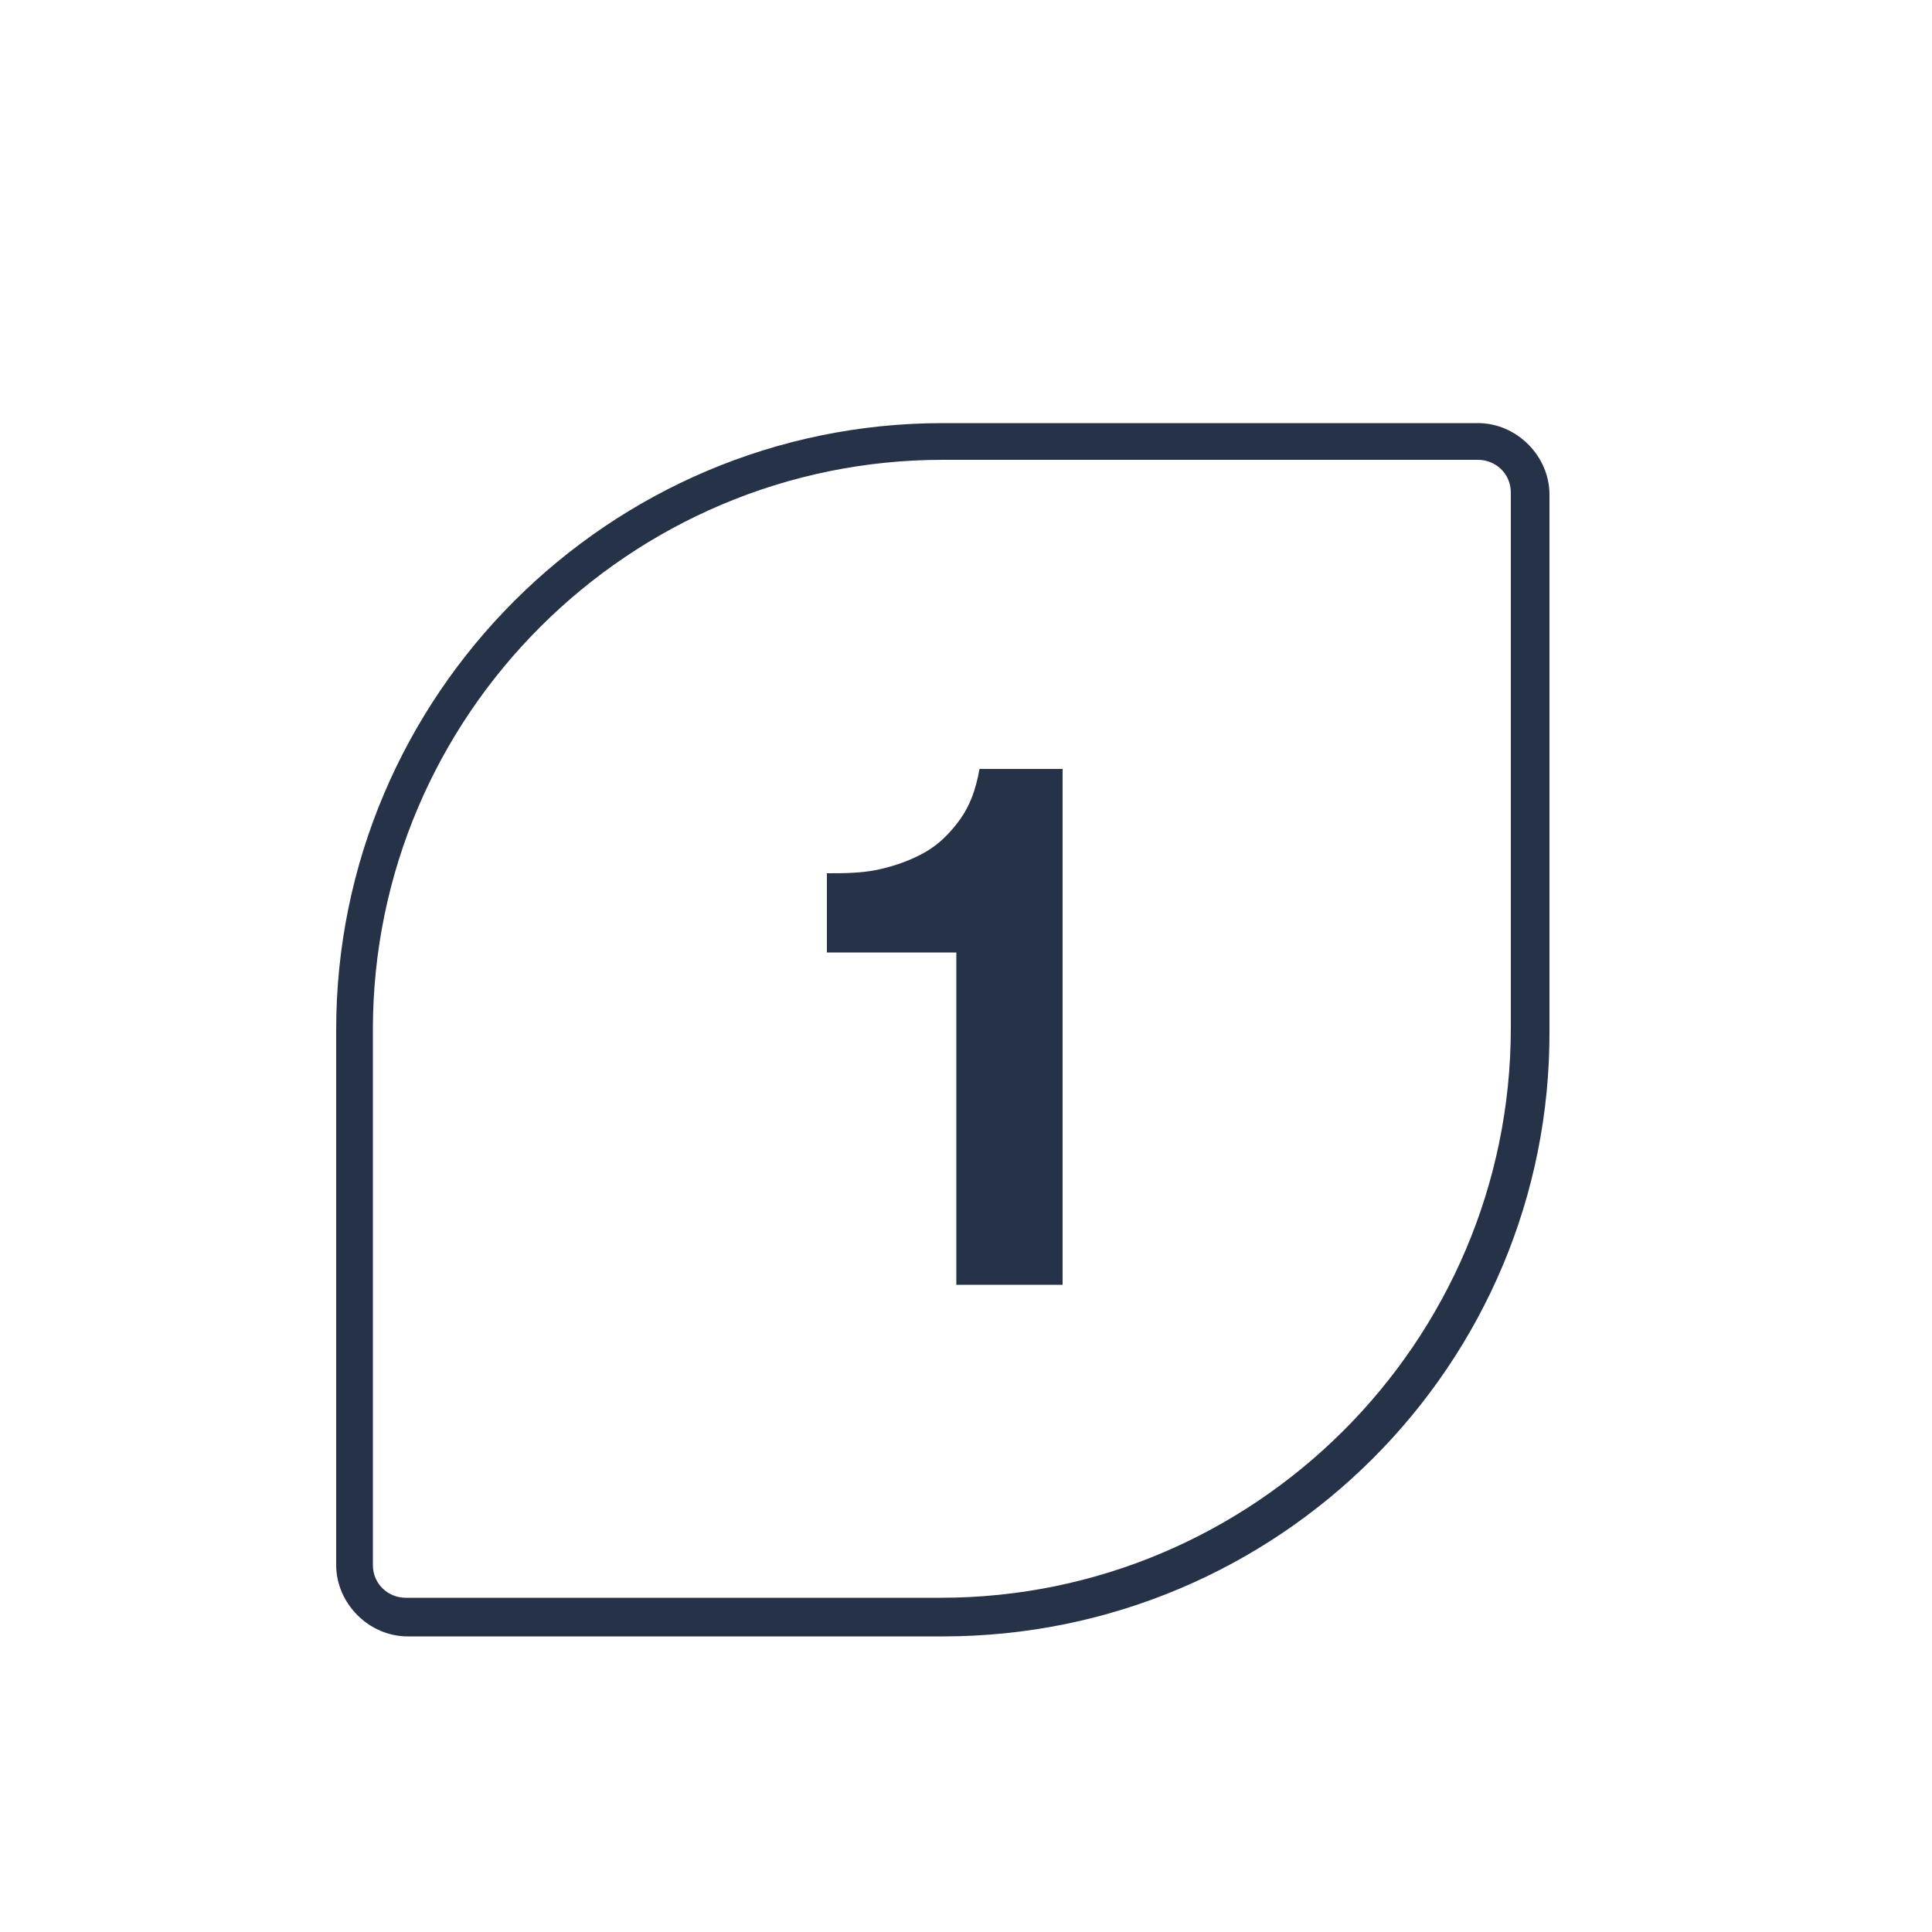<?xml version="1.0" encoding="UTF-8" standalone="no"?>
<!-- Generator: Adobe Illustrator 28.0.0, SVG Export Plug-In . SVG Version: 6.00 Build 0)  -->

<svg
   version="1.0"
   id="Layer_1"
   x="0px"
   y="0px"
   viewBox="0 0 100 100"
   style="enable-background:new 0 0 100 100;"
   xml:space="preserve"
   sodipodi:docname="trial-icons-blue-01.svg"
   inkscape:version="1.1 (c68e22c387, 2021-05-23)"
   xmlns:inkscape="http://www.inkscape.org/namespaces/inkscape"
   xmlns:sodipodi="http://sodipodi.sourceforge.net/DTD/sodipodi-0.dtd"
   xmlns="http://www.w3.org/2000/svg"
   xmlns:svg="http://www.w3.org/2000/svg"><defs
   id="defs15" /><sodipodi:namedview
   id="namedview13"
   pagecolor="#ffffff"
   bordercolor="#666666"
   borderopacity="1.0"
   inkscape:pageshadow="2"
   inkscape:pageopacity="0.0"
   inkscape:pagecheckerboard="true"
   showgrid="false"
   inkscape:zoom="8.24"
   inkscape:cx="49.93932"
   inkscape:cy="50.06068"
   inkscape:window-width="1920"
   inkscape:window-height="1009"
   inkscape:window-x="-8"
   inkscape:window-y="-8"
   inkscape:window-maximized="1"
   inkscape:current-layer="Layer_1" />
<style
   type="text/css"
   id="style2">
	.st0{fill:#1E3248;}
	.st1{fill:#FFFFFF;}
	.st2{opacity:0.2;fill:#FFFFFF;}
</style>
<g
   id="g6"
   style="fill:#263248;fill-opacity:1">
	<path
   class="st0"
   d="M48.8,84.7H21.1c-2,0-3.7-1.7-3.7-3.7V53.3c0-17.3,14.1-31.4,31.4-31.4l27.7,0c2,0,3.7,1.7,3.7,3.7v27.7   C80.3,70.6,66.2,84.7,48.8,84.7z M48.8,23.8c-16.2,0-29.5,13.2-29.5,29.5V81c0,1,0.8,1.7,1.7,1.7h27.7c16.2,0,29.5-13.2,29.5-29.5   V25.5c0-1-0.8-1.7-1.7-1.7L48.8,23.8z"
   id="path4"
   style="fill:#263248;fill-opacity:1" />
</g>
<g
   id="g10"
   style="fill:#263248;fill-opacity:1">
	<path
   class="st0"
   d="M49.5,66.6V49.3h-6.7v-4.1c0.9,0,1.8,0,2.7-0.2c0.9-0.2,1.7-0.5,2.4-0.9c0.7-0.4,1.3-1,1.8-1.7   c0.5-0.7,0.8-1.5,1-2.6h4.3v26.7H49.5z"
   id="path8"
   style="fill:#263248;fill-opacity:1" />
</g>
</svg>
